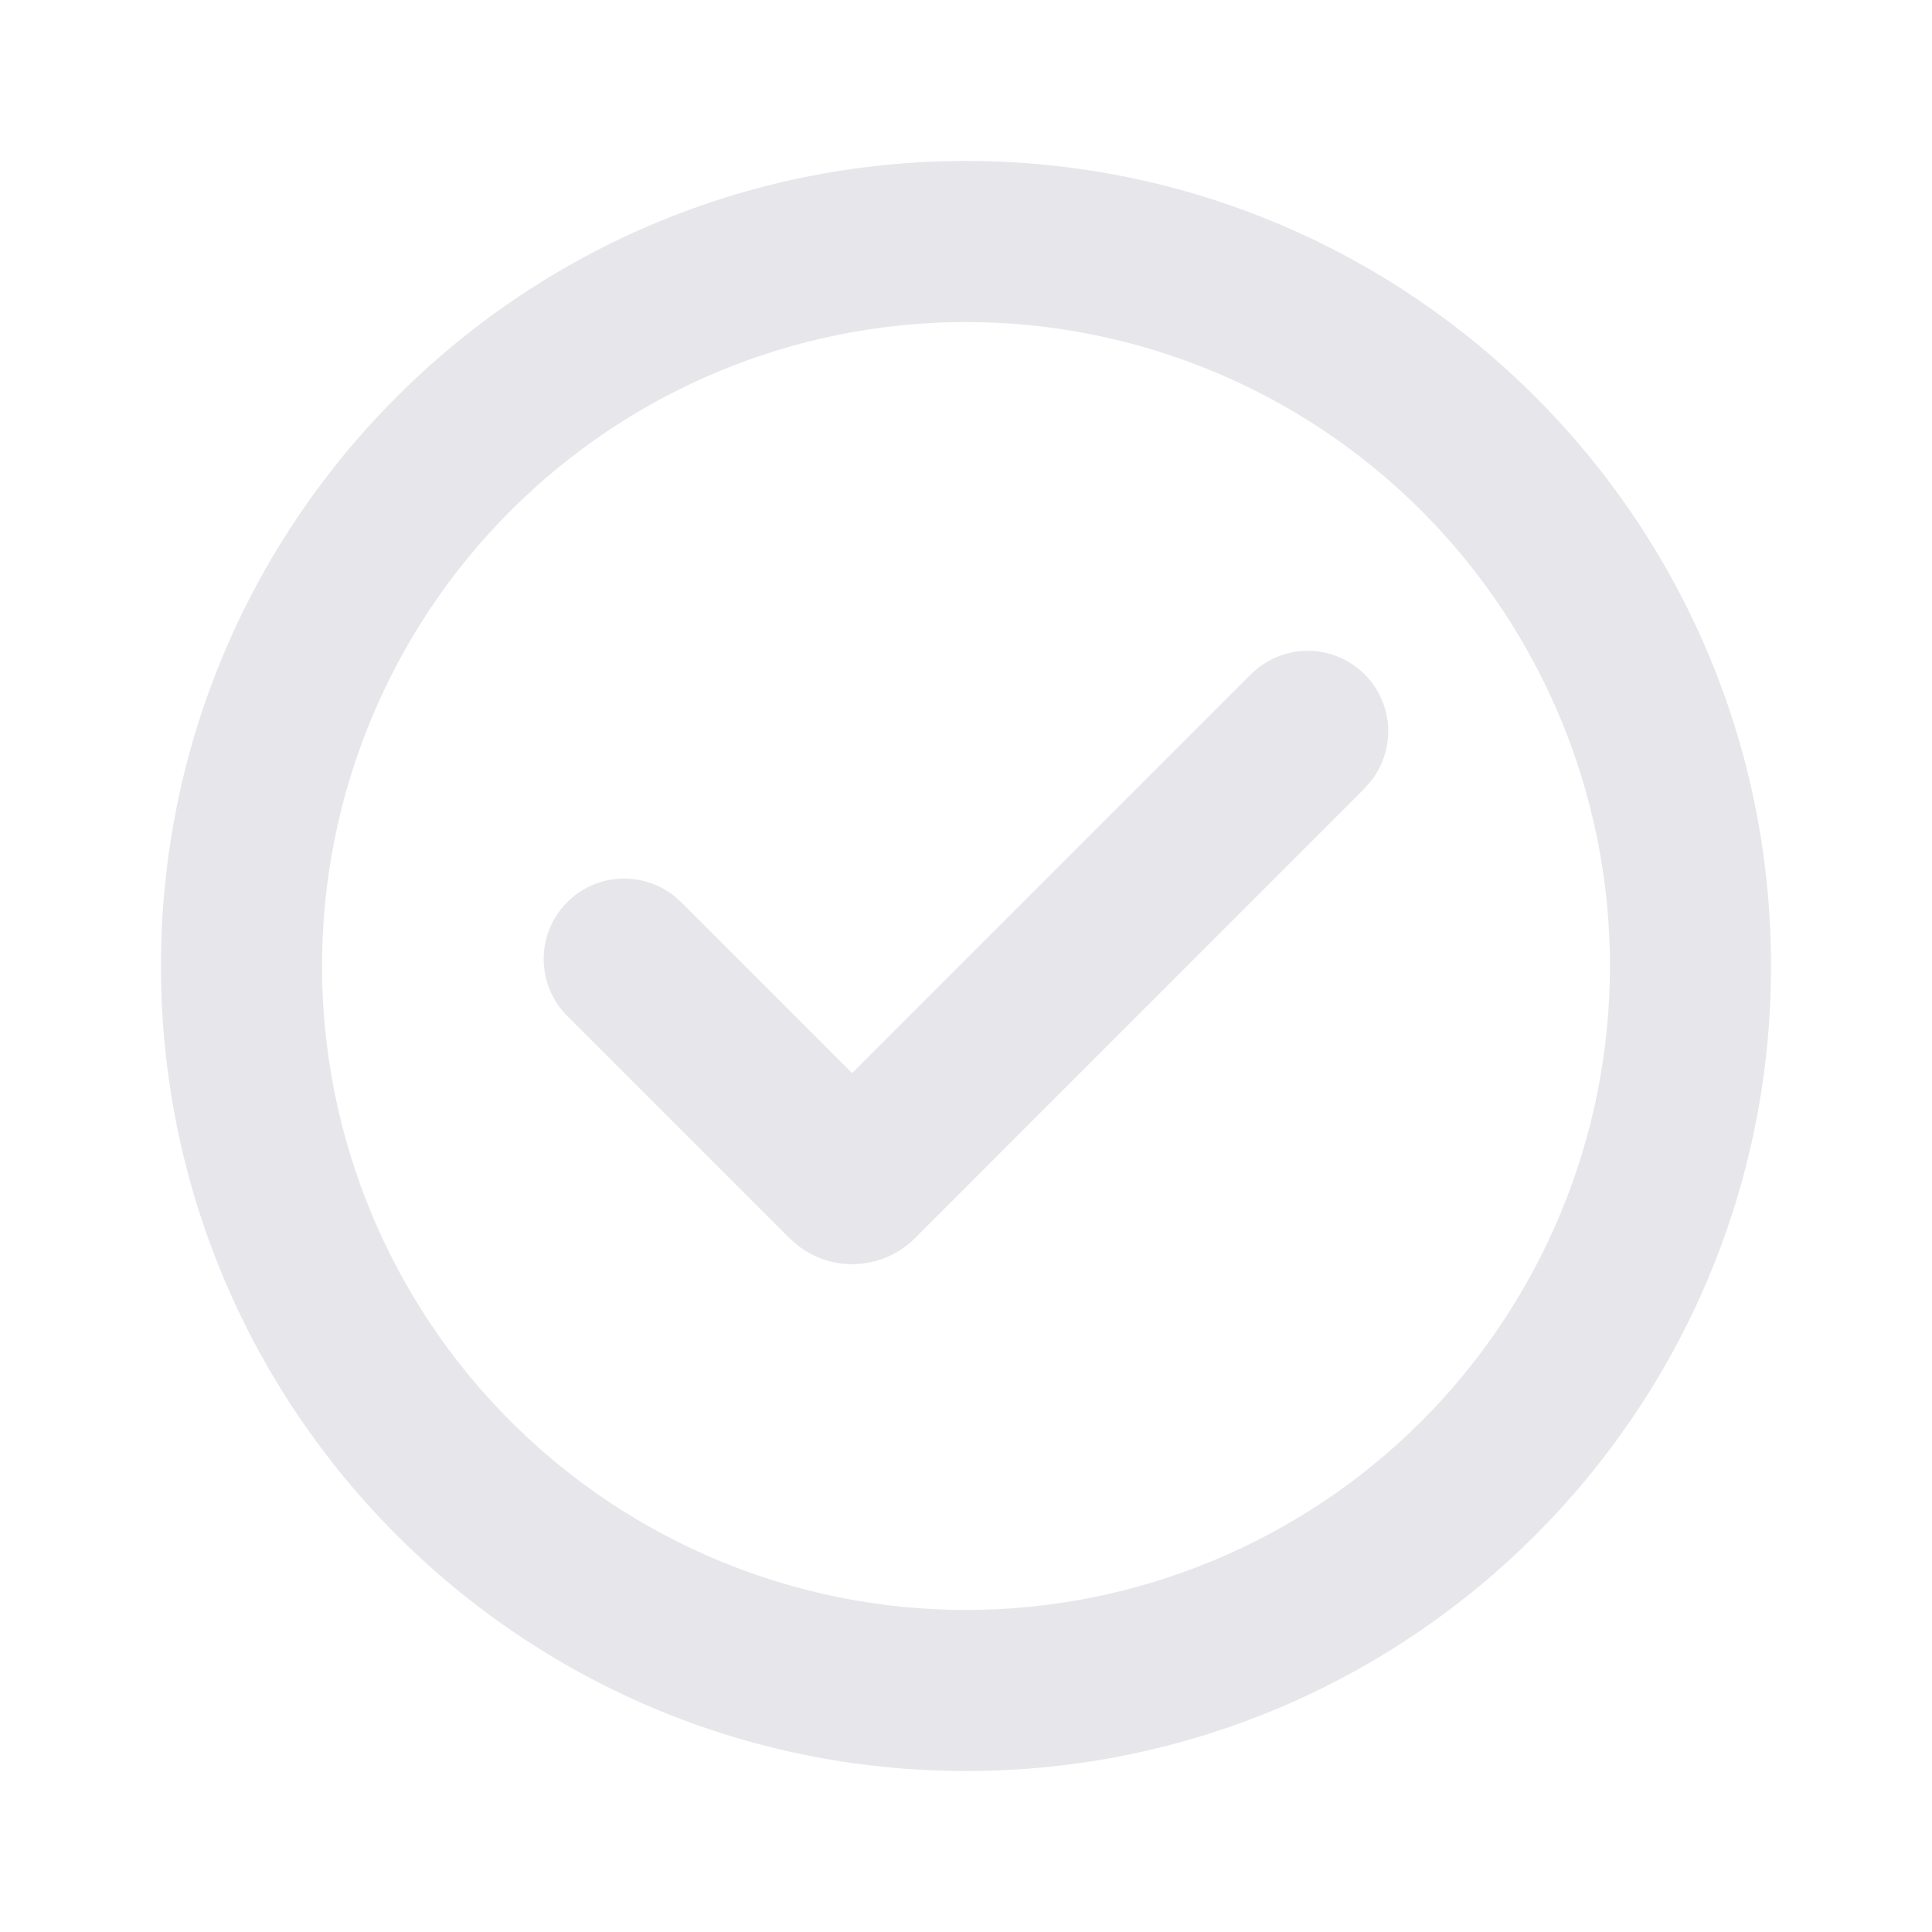 <svg width="16" height="16" viewBox="0 0 16 16" fill="none" xmlns="http://www.w3.org/2000/svg">
<path d="M8 1.333C11.682 1.333 14.667 4.318 14.667 8C14.667 11.682 11.682 14.667 8 14.667C4.318 14.667 1.333 11.682 1.333 8C1.333 4.318 4.318 1.333 8 1.333ZM8 2.667C6.585 2.667 5.229 3.229 4.229 4.229C3.228 5.229 2.667 6.586 2.667 8C2.667 9.415 3.228 10.771 4.229 11.771C5.229 12.771 6.585 13.333 8 13.333C9.414 13.333 10.771 12.771 11.771 11.771C12.771 10.771 13.333 9.415 13.333 8C13.333 6.586 12.771 5.229 11.771 4.229C10.771 3.229 9.414 2.667 8 2.667ZM10.357 5.587C10.476 5.467 10.638 5.396 10.808 5.39C10.978 5.384 11.143 5.444 11.271 5.556C11.399 5.669 11.478 5.826 11.494 5.995C11.51 6.164 11.46 6.333 11.355 6.467L11.3 6.53L7.576 10.255C7.449 10.382 7.279 10.458 7.1 10.468C6.921 10.479 6.744 10.423 6.603 10.311L6.539 10.255L4.7 8.416C4.579 8.296 4.509 8.135 4.503 7.965C4.497 7.795 4.556 7.629 4.669 7.502C4.781 7.374 4.938 7.294 5.108 7.279C5.277 7.263 5.446 7.313 5.58 7.417L5.643 7.473L7.057 8.887L10.357 5.587H10.357Z" fill="#E7E6EA"/>
</svg>
